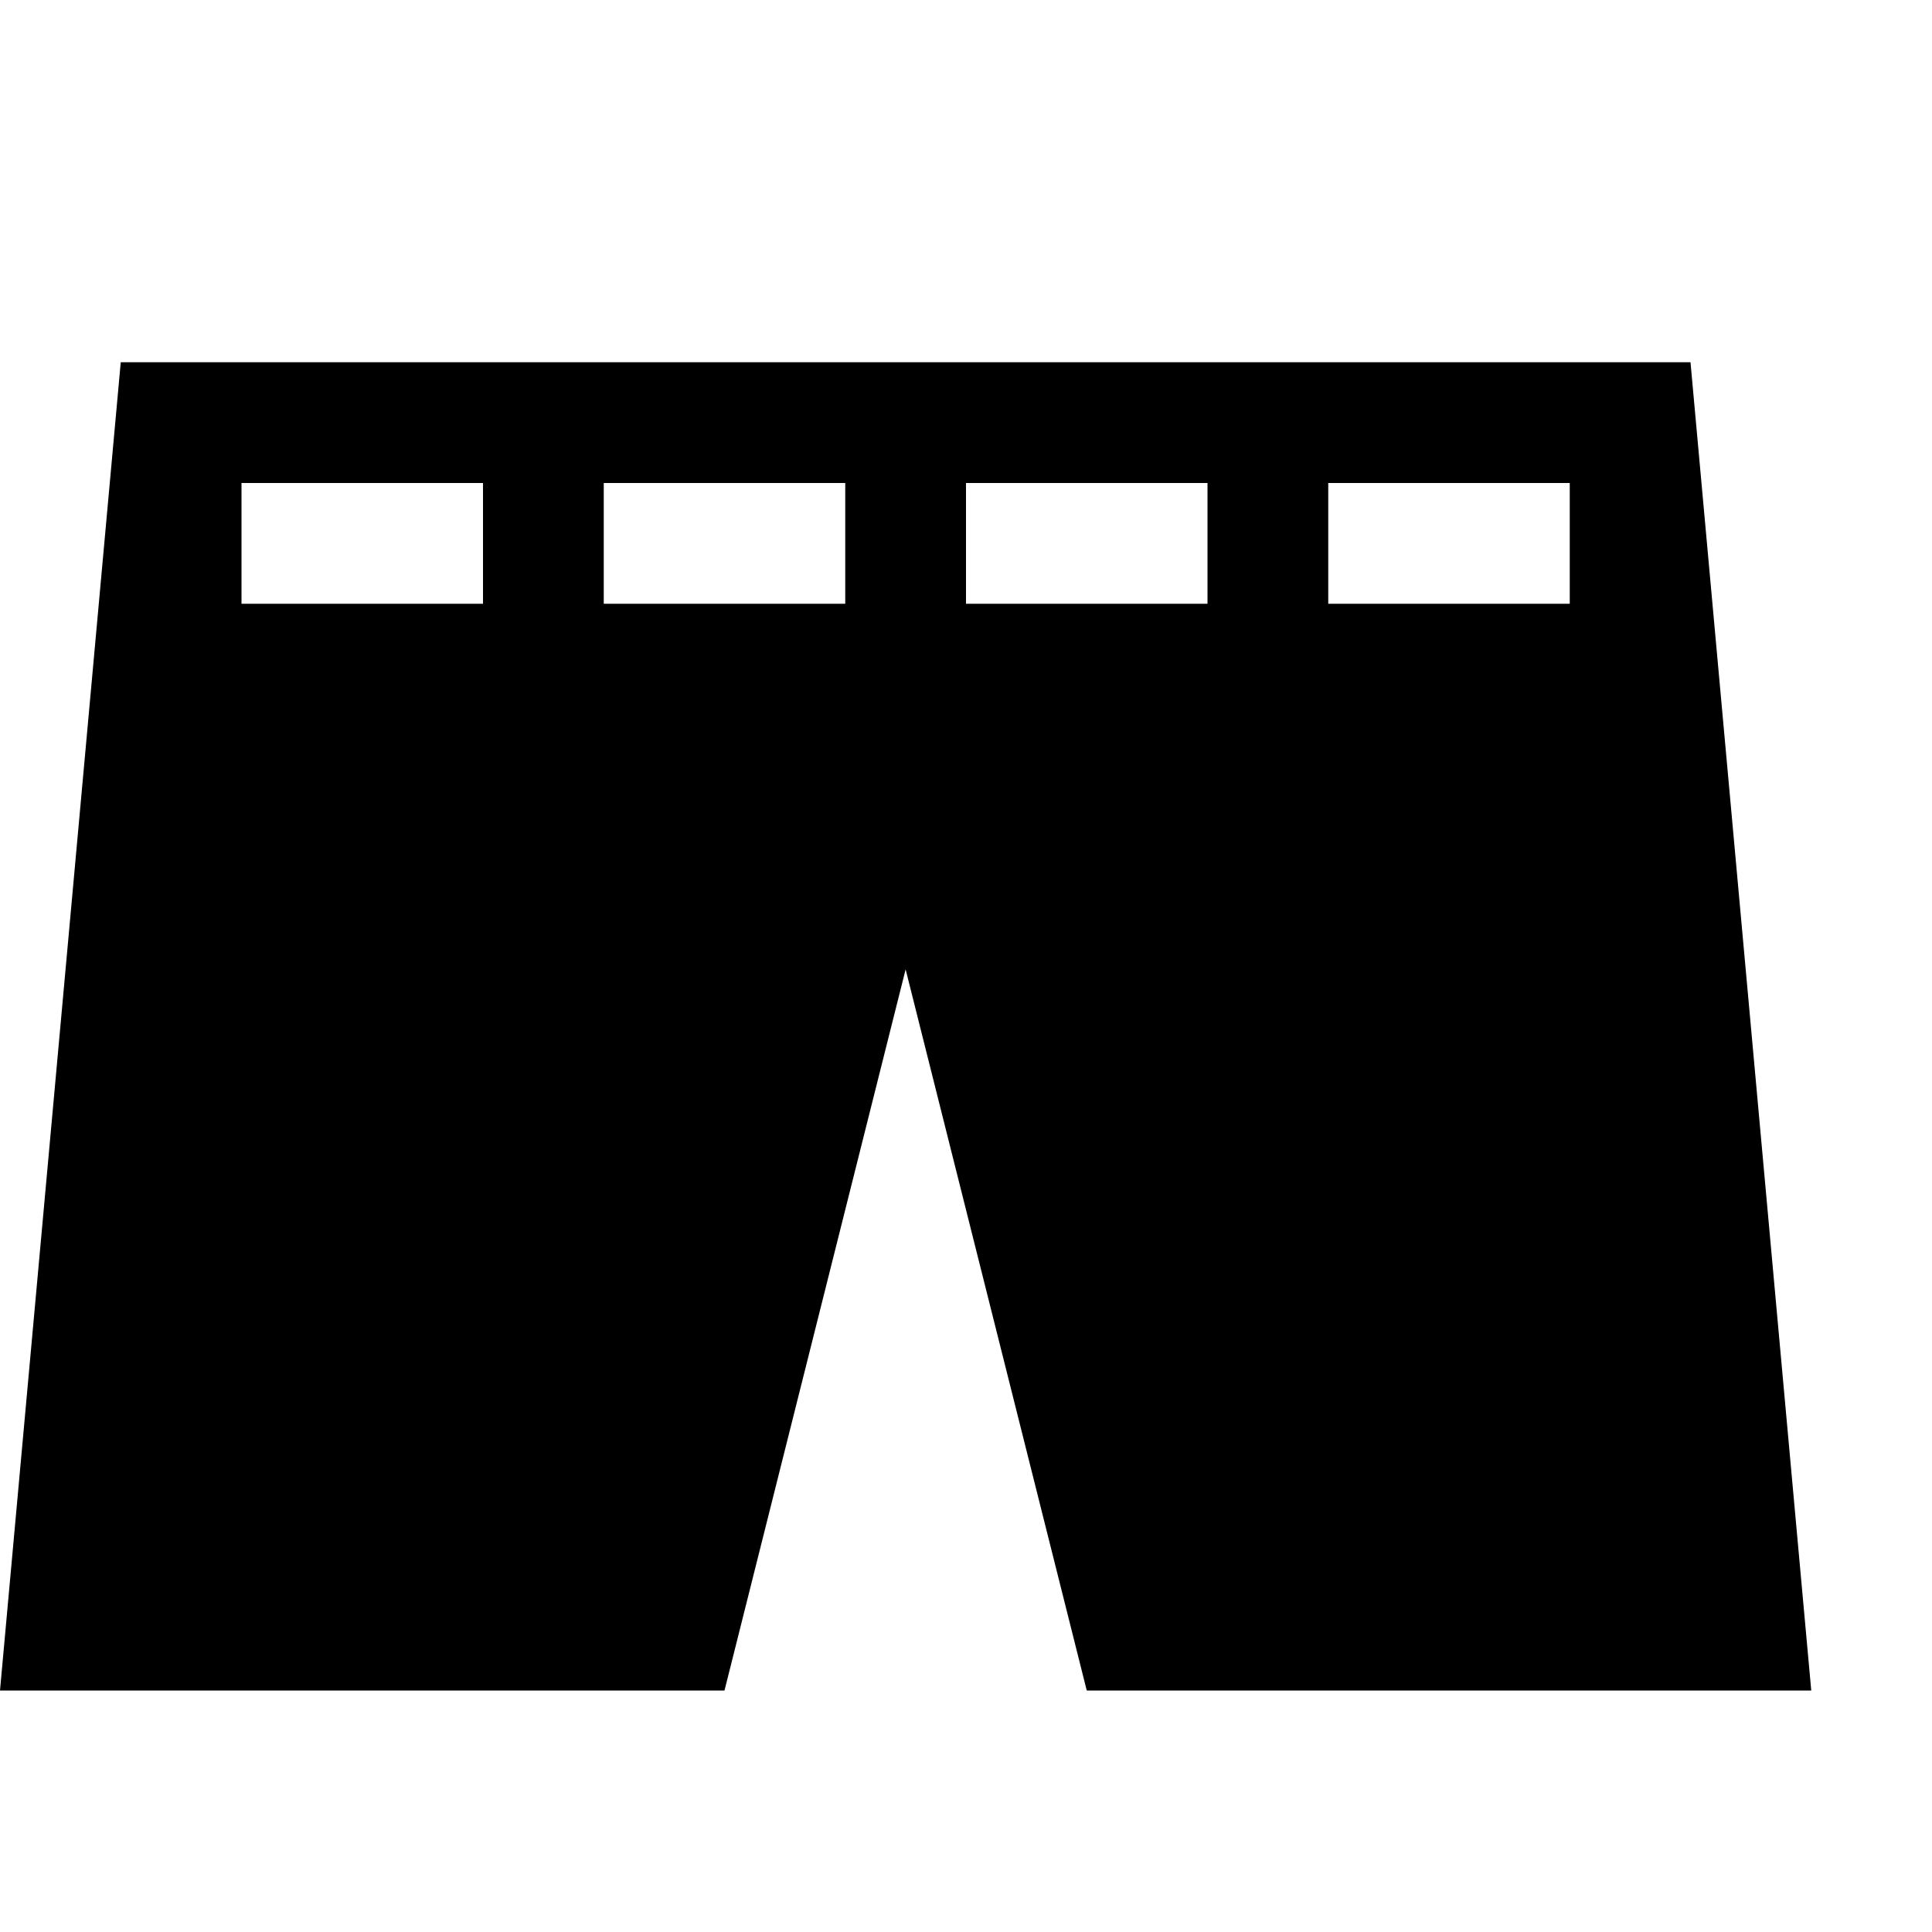 <!-- Generated by IcoMoon.io -->
<svg version="1.1" xmlns="http://www.w3.org/2000/svg" width="16" height="16" viewBox="0 0 16 16">
<title>shorts</title>
<path d="M14 3h-13l-1 11h6l1.5-5.972 1.5 5.972h6l-1-11zM4 5h-2v-1h2v1zM7 5h-2v-1h2v1zM10 5h-2v-1h2v1zM13 5h-2v-1h2v1z"></path>
</svg>
